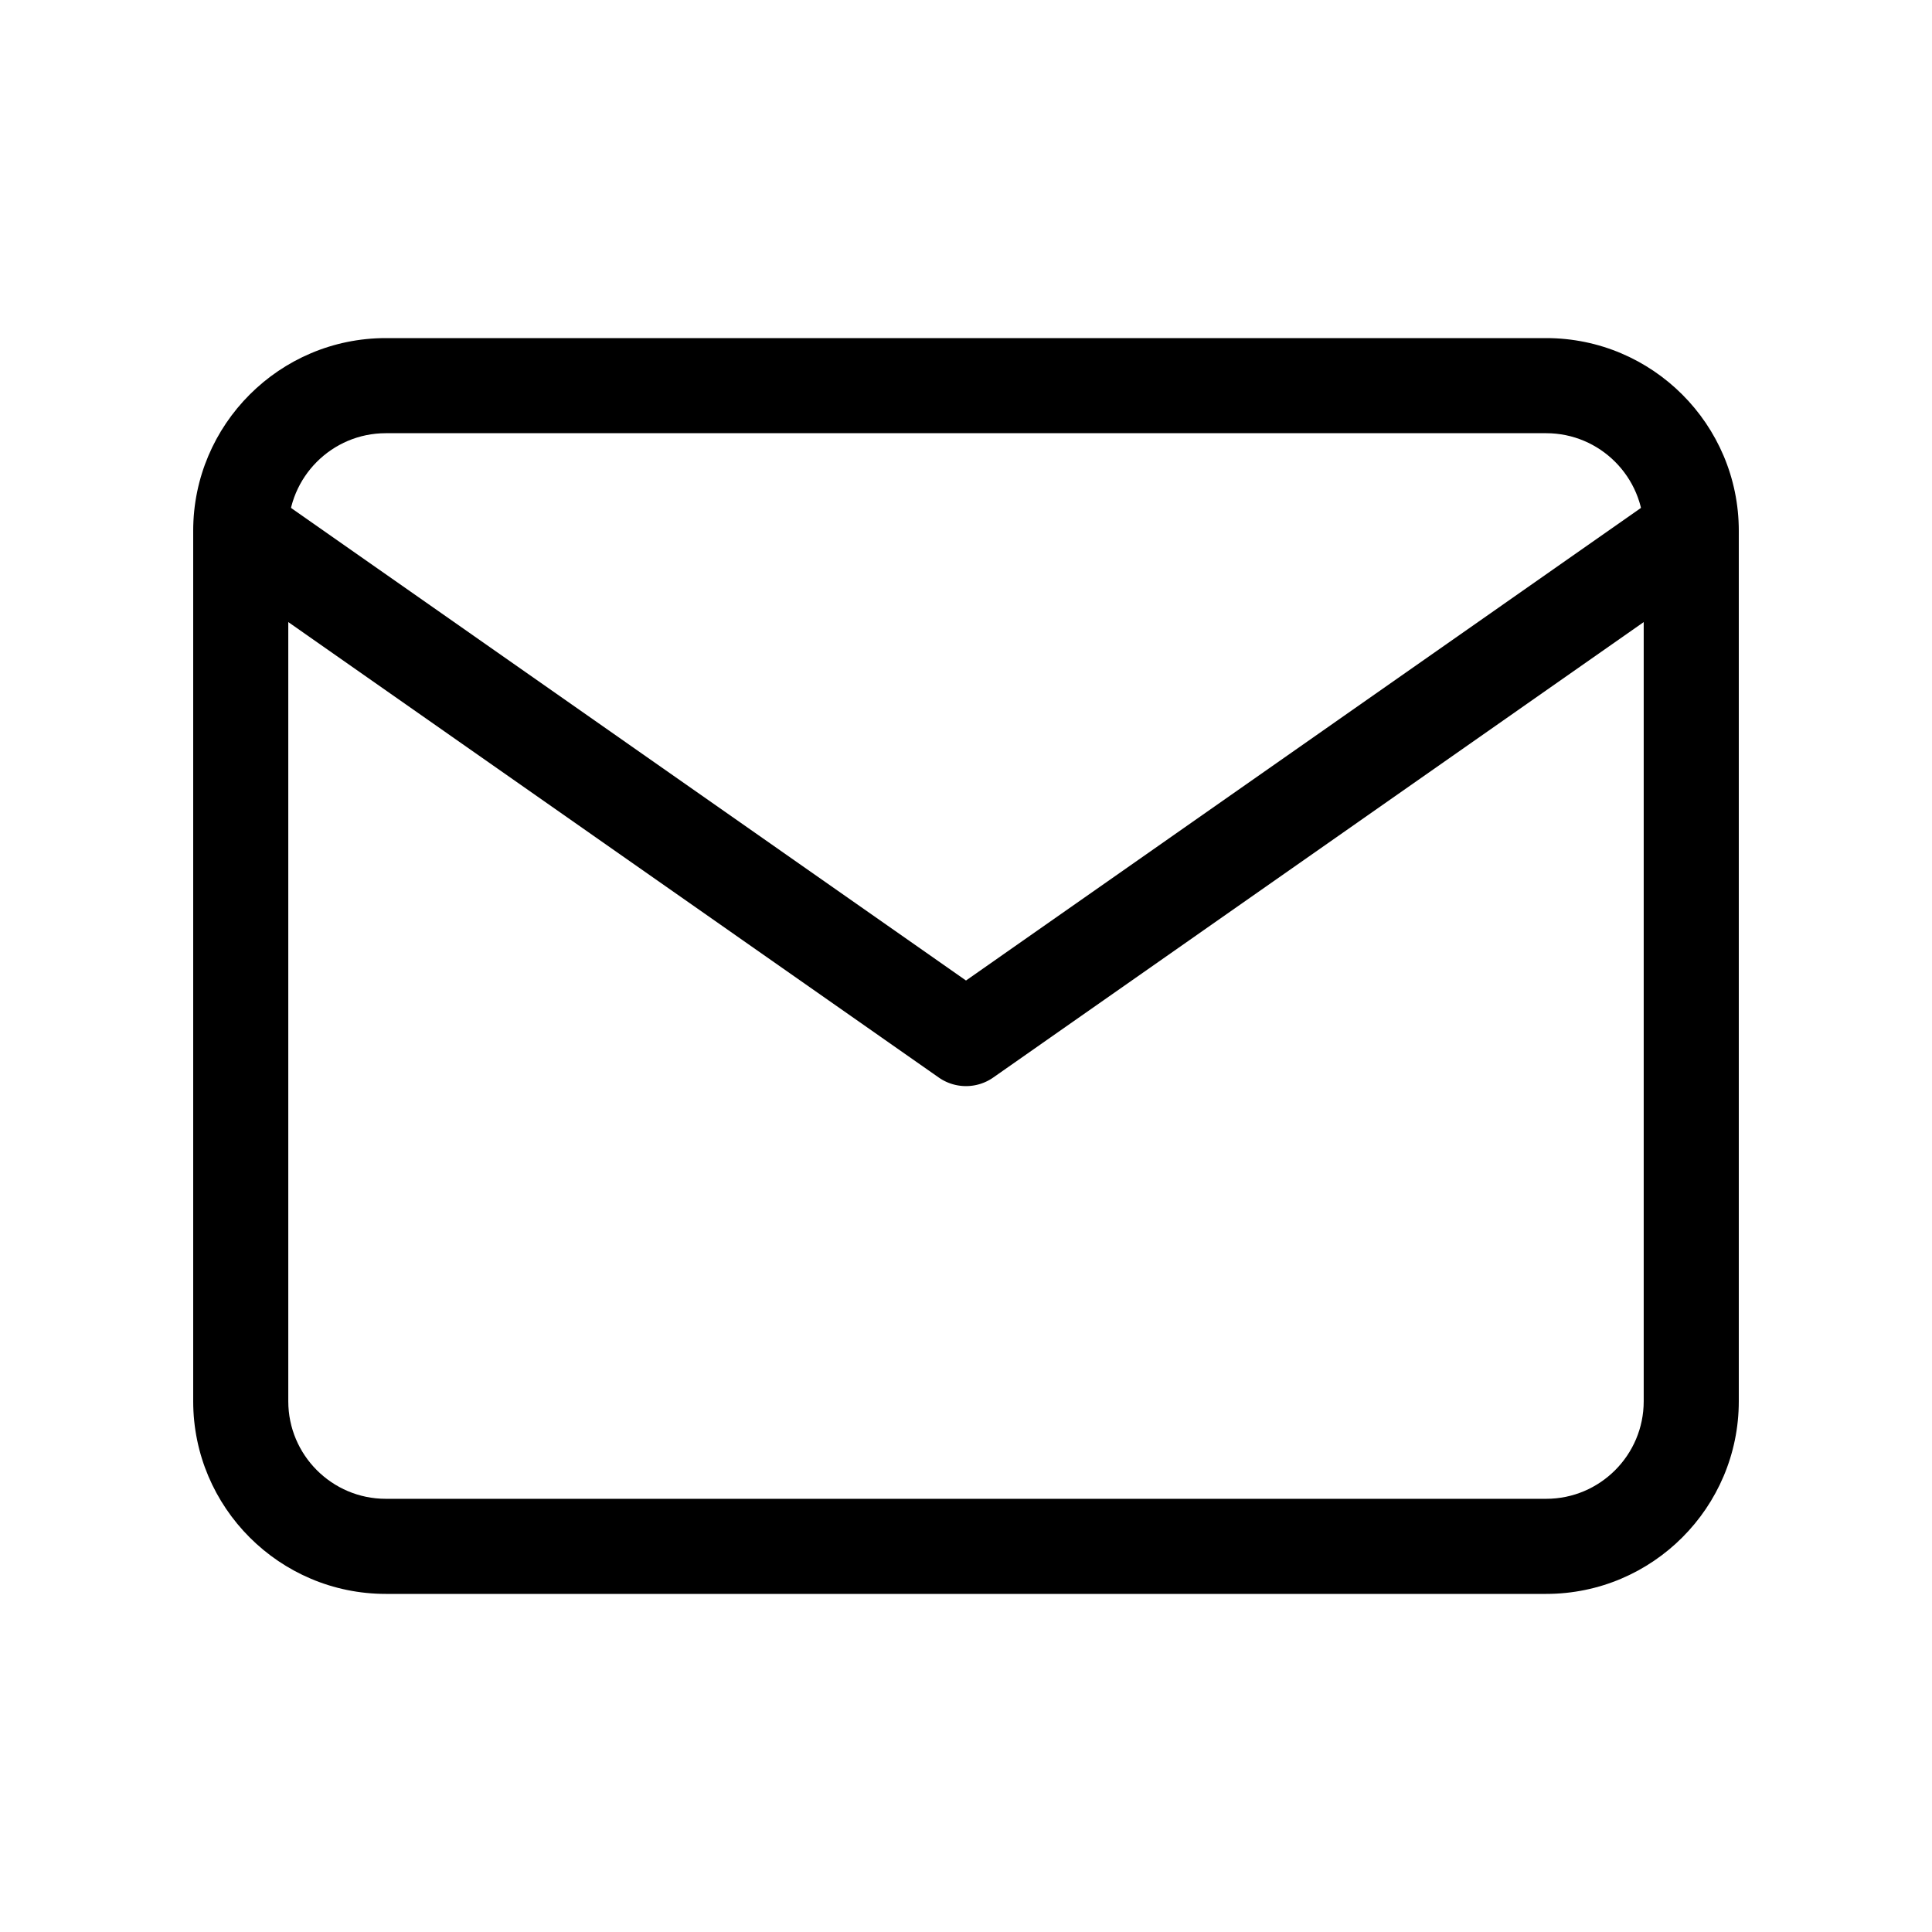 <?xml version="1.0" encoding="UTF-8"?>
<svg data-bbox="20 35 159.999 130" viewBox="0 0 200 200" height="200" width="200" xmlns="http://www.w3.org/2000/svg" data-type="shape">
    <g>
        <path d="M160.062 165H39.936C28.942 165 20 156.055 20 145.058V54.943C20.001 43.946 28.943 35 39.936 35h120.125c10.994 0 19.938 8.946 19.938 19.943v90.116c0 10.996-8.944 19.941-19.937 19.941zM39.936 44.845c-5.565 0-10.093 4.53-10.093 10.098v90.116c0 5.568 4.528 10.097 10.093 10.097h120.125c5.567 0 10.095-4.529 10.095-10.097V54.943c0-5.568-4.528-10.098-10.095-10.098H39.936z"/>
        <path d="M100 112.433a4.914 4.914 0 0 1-2.822-.89L22.1 58.975a4.922 4.922 0 0 1 5.643-8.065L100 101.502l72.257-50.591a4.922 4.922 0 0 1 5.643 8.065l-75.078 52.567a4.914 4.914 0 0 1-2.822.89z"/>
    </g>
</svg>
